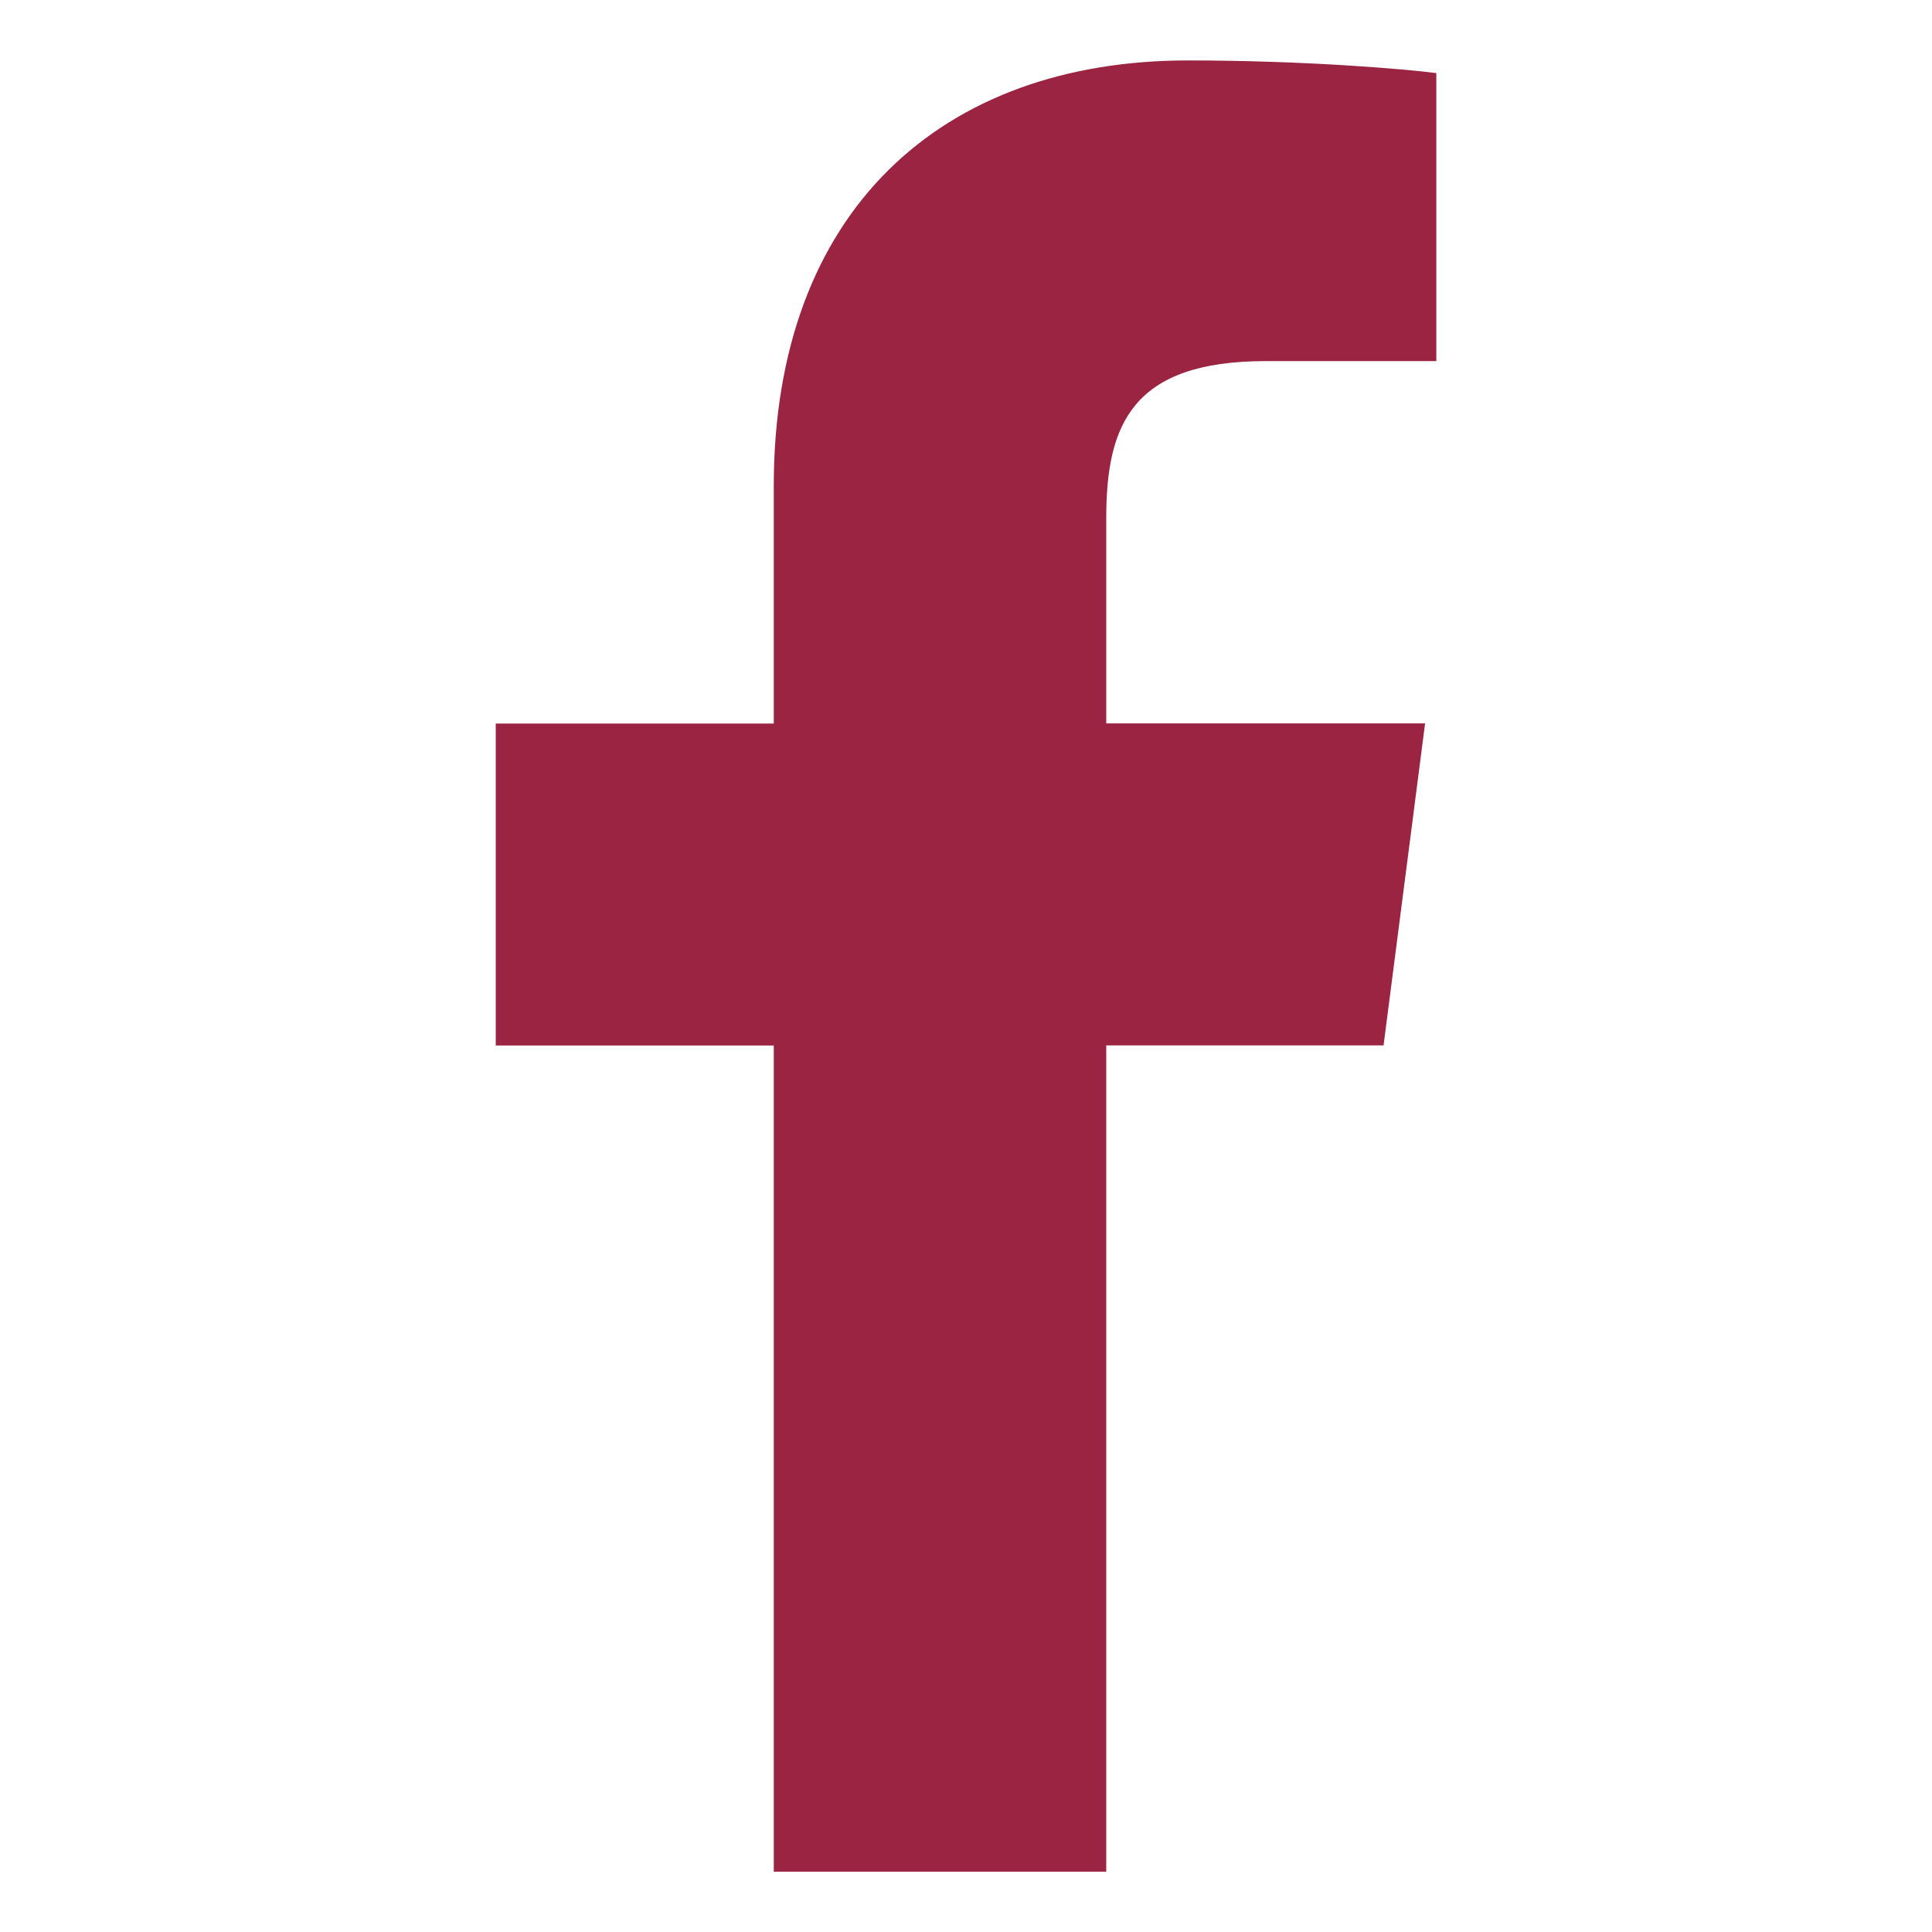 <?xml version="1.0" encoding="UTF-8" standalone="no"?>
<!-- Created with Inkscape (http://www.inkscape.org/) -->

<svg
   xmlns:dc="http://purl.org/dc/elements/1.1/"
   xmlns:cc="http://creativecommons.org/ns#"
   xmlns:rdf="http://www.w3.org/1999/02/22-rdf-syntax-ns#"
   xmlns:svg="http://www.w3.org/2000/svg"
   xmlns="http://www.w3.org/2000/svg"
   xmlns:sodipodi="http://sodipodi.sourceforge.net/DTD/sodipodi-0.dtd"
   xmlns:inkscape="http://www.inkscape.org/namespaces/inkscape"
   width="32"
   height="32"
   id="svg2986"
   version="1.1"
   inkscape:version="0.48.4 r9939"
   sodipodi:docname="whatsapp-32-br.svg">
  <defs
     id="defs2988">
    <clipPath
       clipPathUnits="userSpaceOnUse"
       id="clipPath28">
      <path
         inkscape:connector-curvature="0"
         d="m 0,1066.861 1280.244,0 L 1280.244,0 0,0 0,1066.861 z"
         id="path30" />
    </clipPath>
  </defs>
  <sodipodi:namedview
     id="base"
     pagecolor="#ffffff"
     bordercolor="#666666"
     borderopacity="1.0"
     inkscape:pageopacity="0.0"
     inkscape:pageshadow="2"
     inkscape:zoom="11.2"
     inkscape:cx="9.032912"
     inkscape:cy="11.996914"
     inkscape:document-units="px"
     inkscape:current-layer="layer1"
     showgrid="false"
     inkscape:window-width="1366"
     inkscape:window-height="745"
     inkscape:window-x="-8"
     inkscape:window-y="-8"
     inkscape:window-maximized="1" />
  <g
     inkscape:label="Ebene 1"
     inkscape:groupmode="layer"
     id="layer1"
     transform="translate(0,-1020.362)">
    <path
       d="m 18.323,1051.361 0,-13.684 4.593,0 0.688,-5.333 -5.281,0 0,-3.405 c 0,-1.544 0.429,-2.596 2.643,-2.596 l 2.824,0 0,-4.77 c -0.489,-0.065 -2.165,-0.21 -4.115,-0.21 -4.072,0 -6.859,2.485 -6.859,7.05 l 0,3.933 -4.605,0 0,5.333 4.605,0 0,13.684 5.507,0 z"
       style="fill:#9a2441;fill-opacity:1;fill-rule:nonzero;stroke:none"
       id="path64"
       inkscape:connector-curvature="0" />
  </g>
</svg>
